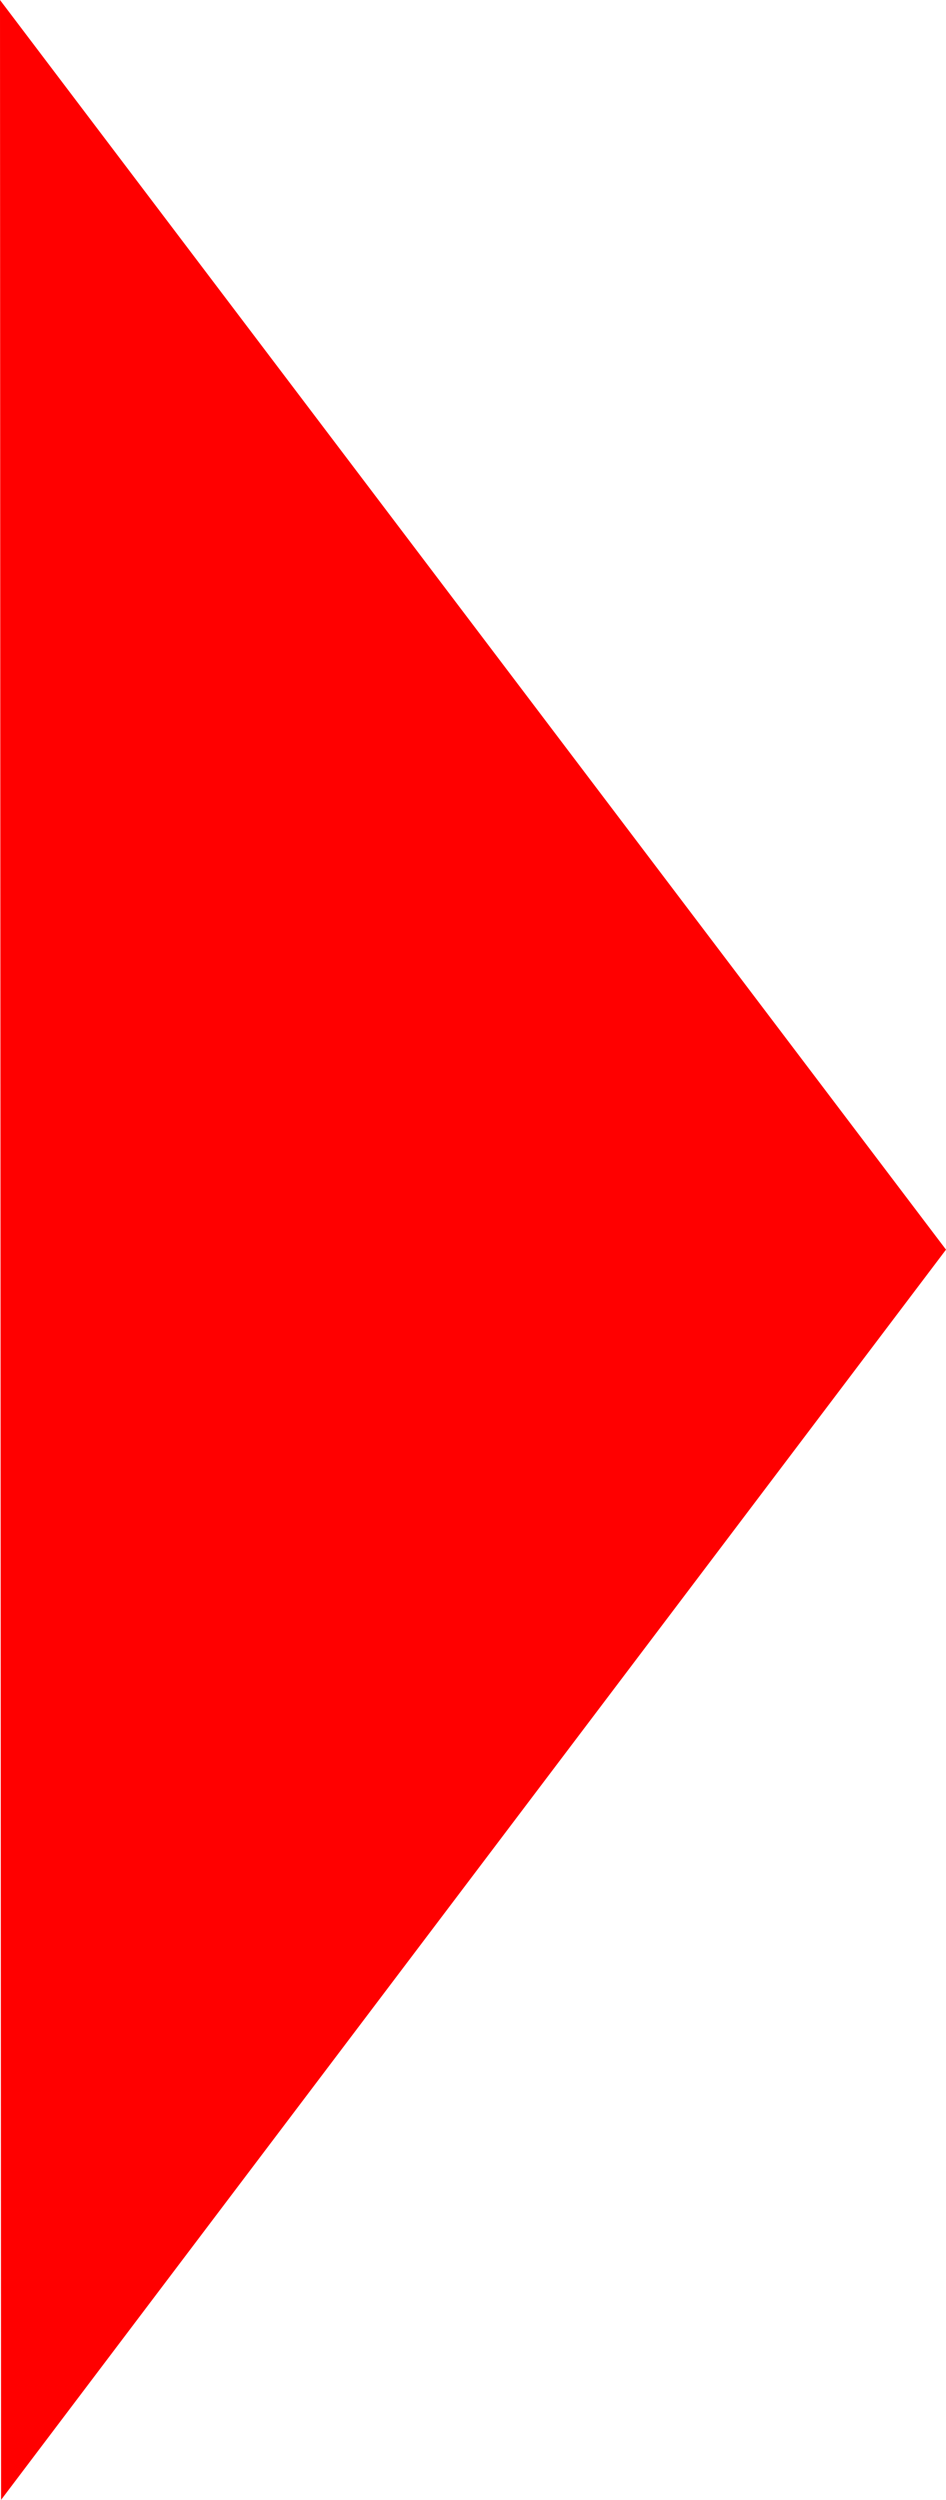 <?xml version="1.0" encoding="UTF-8"?><svg xmlns="http://www.w3.org/2000/svg" viewBox="0 0 17.57 46.41"><defs><style>.d{fill:red;}</style></defs><g id="a"/><g id="b"><g id="c"><path class="d" d="M.02,46.41L0,0,17.57,23.2,.02,46.41Z"/></g></g></svg>